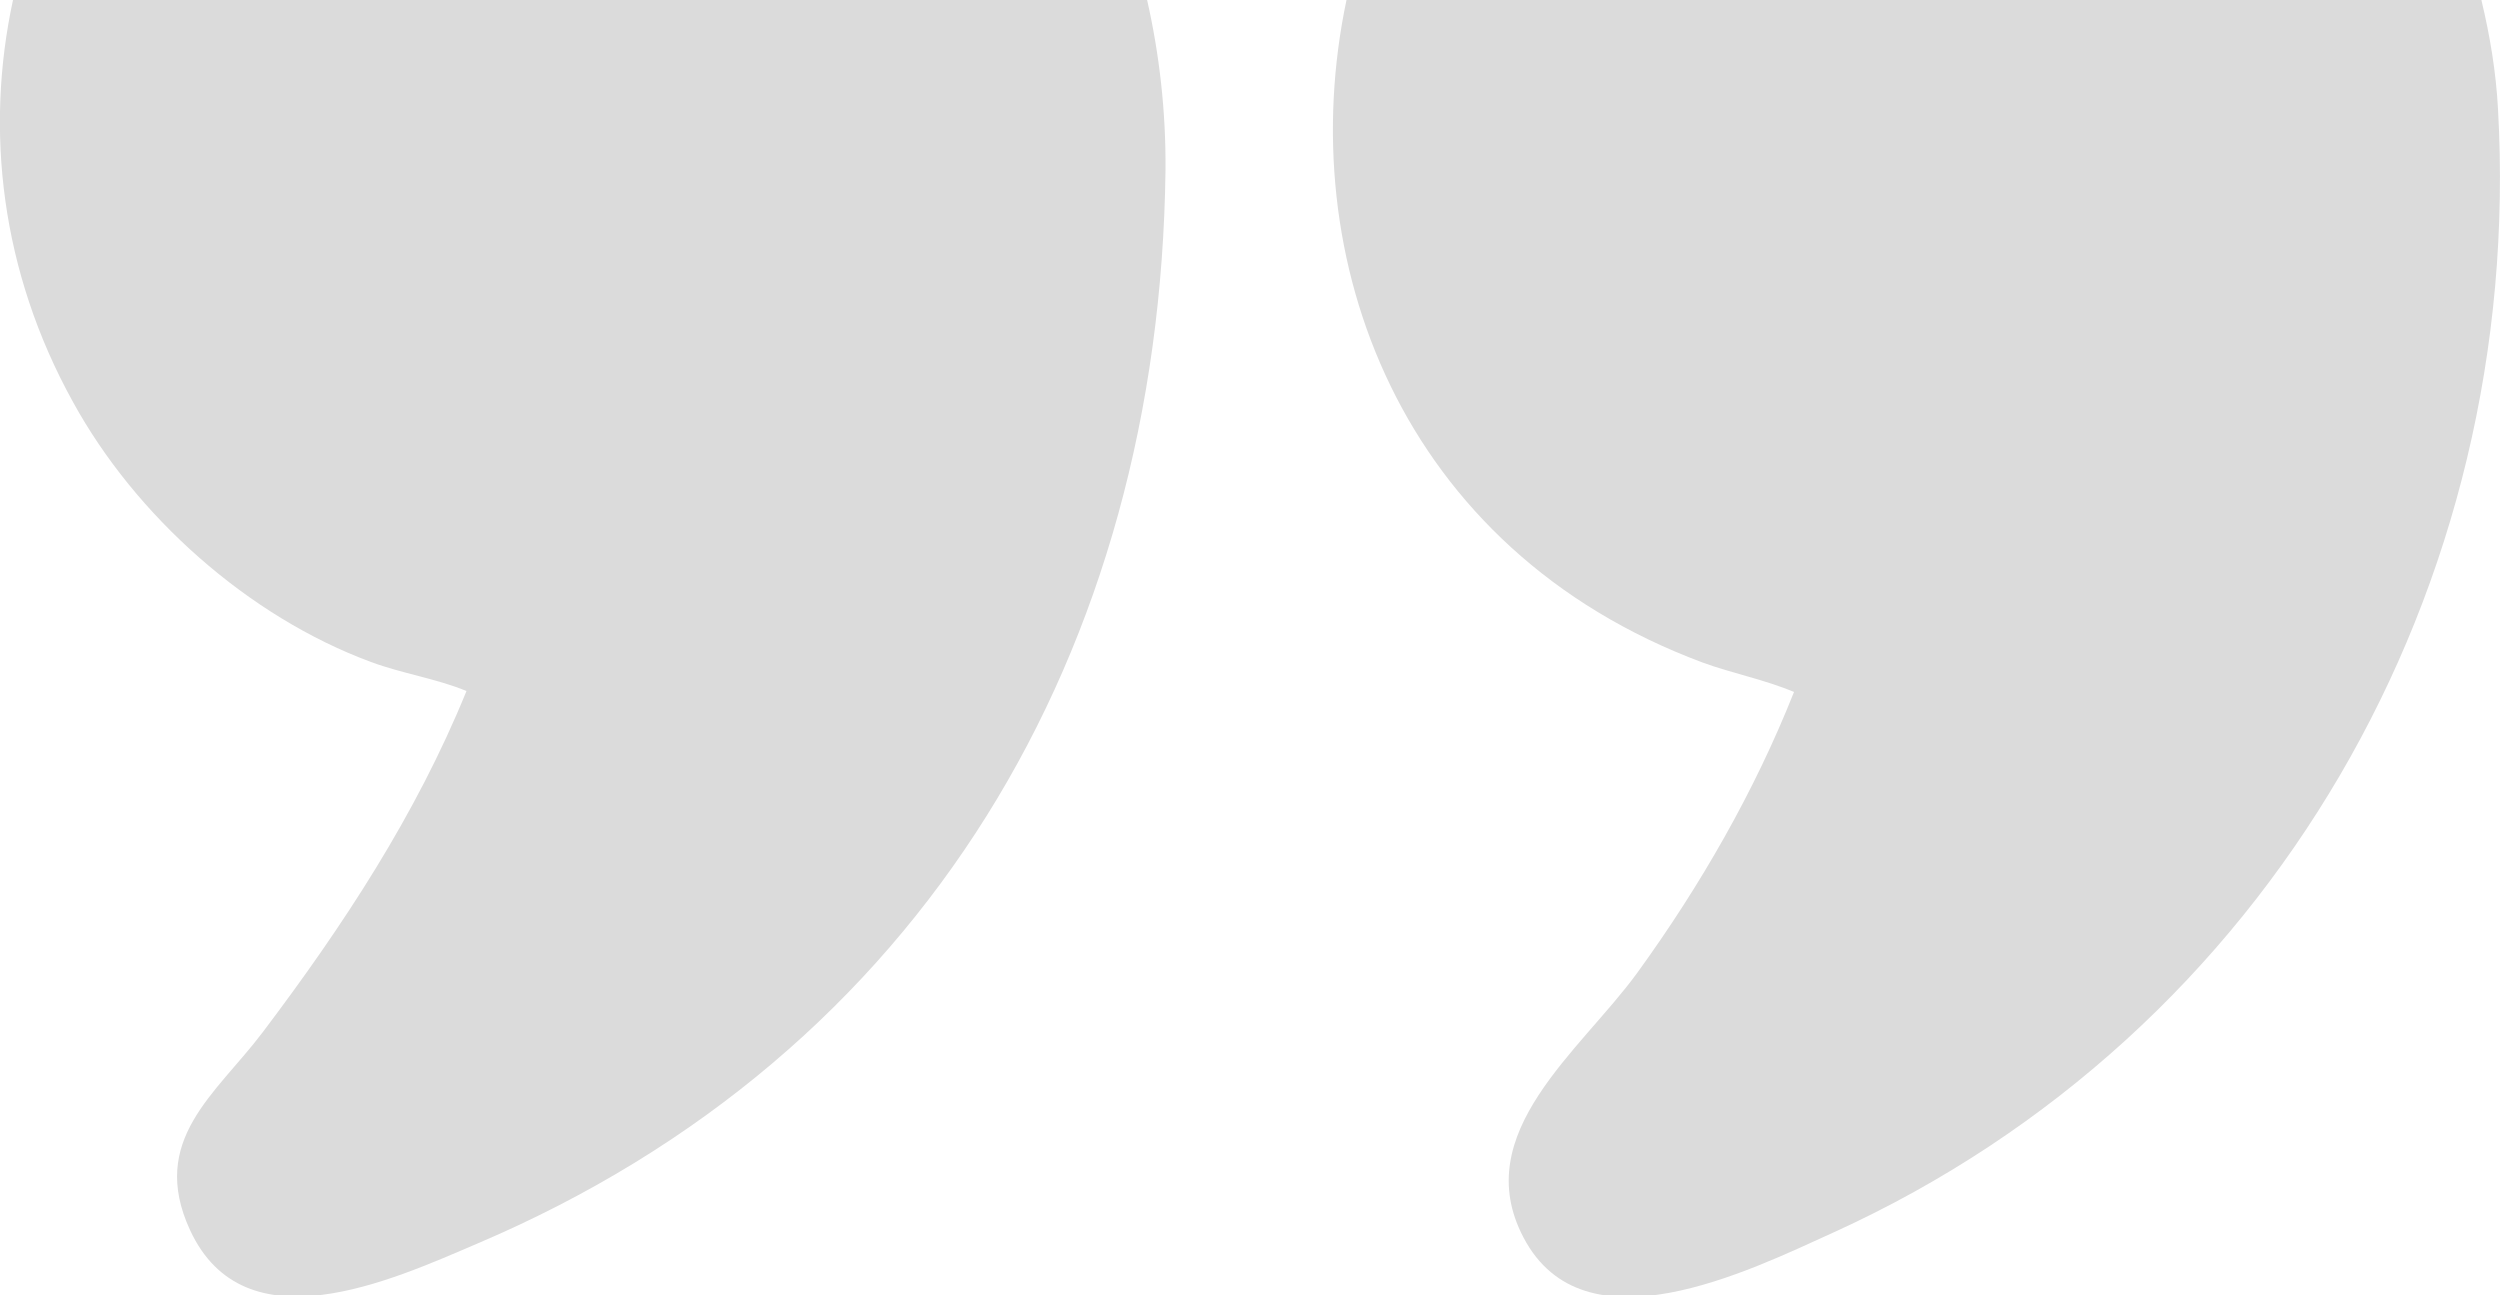 <svg viewBox="0 0 500 259" version="1.1" xmlns="http://www.w3.org/2000/svg" id="Layer_2">
  
  <defs>
    <style>
      .st0 {
        fill: #dbdbdb;
      }
    </style>
  </defs>
  <path d="M2.6,0C-3,25.9.1,54.2,14.6,80.4c12.5,22.8,35,42.9,59.6,52,6.2,2.3,13,3.3,19.1,5.8-10.1,24.8-24.7,47-40.8,68.3-9.3,12.3-22.8,21.5-14.5,39.5,10.9,23.6,40.2,10.1,57.5,2.7,89.3-38,136.4-118.6,137.6-214.6.1-11.7-1.2-23.2-3.7-34.2H2.6Z" class="st0"></path>
  <path d="M496.3,0h-227c-10.9,51.6,10.6,109.9,71.2,132.5,6,2.2,12.4,3.4,18.3,5.9-7.9,19.9-18.7,38.7-31.3,56.1-11.4,15.7-33.8,32.1-22.8,53,12.1,23.1,44.8,6.8,62.2-1.1,87.1-39.7,138.1-128.8,132.7-224.6-.4-7.4-1.6-14.6-3.3-21.7Z" class="st0"></path>
</svg>